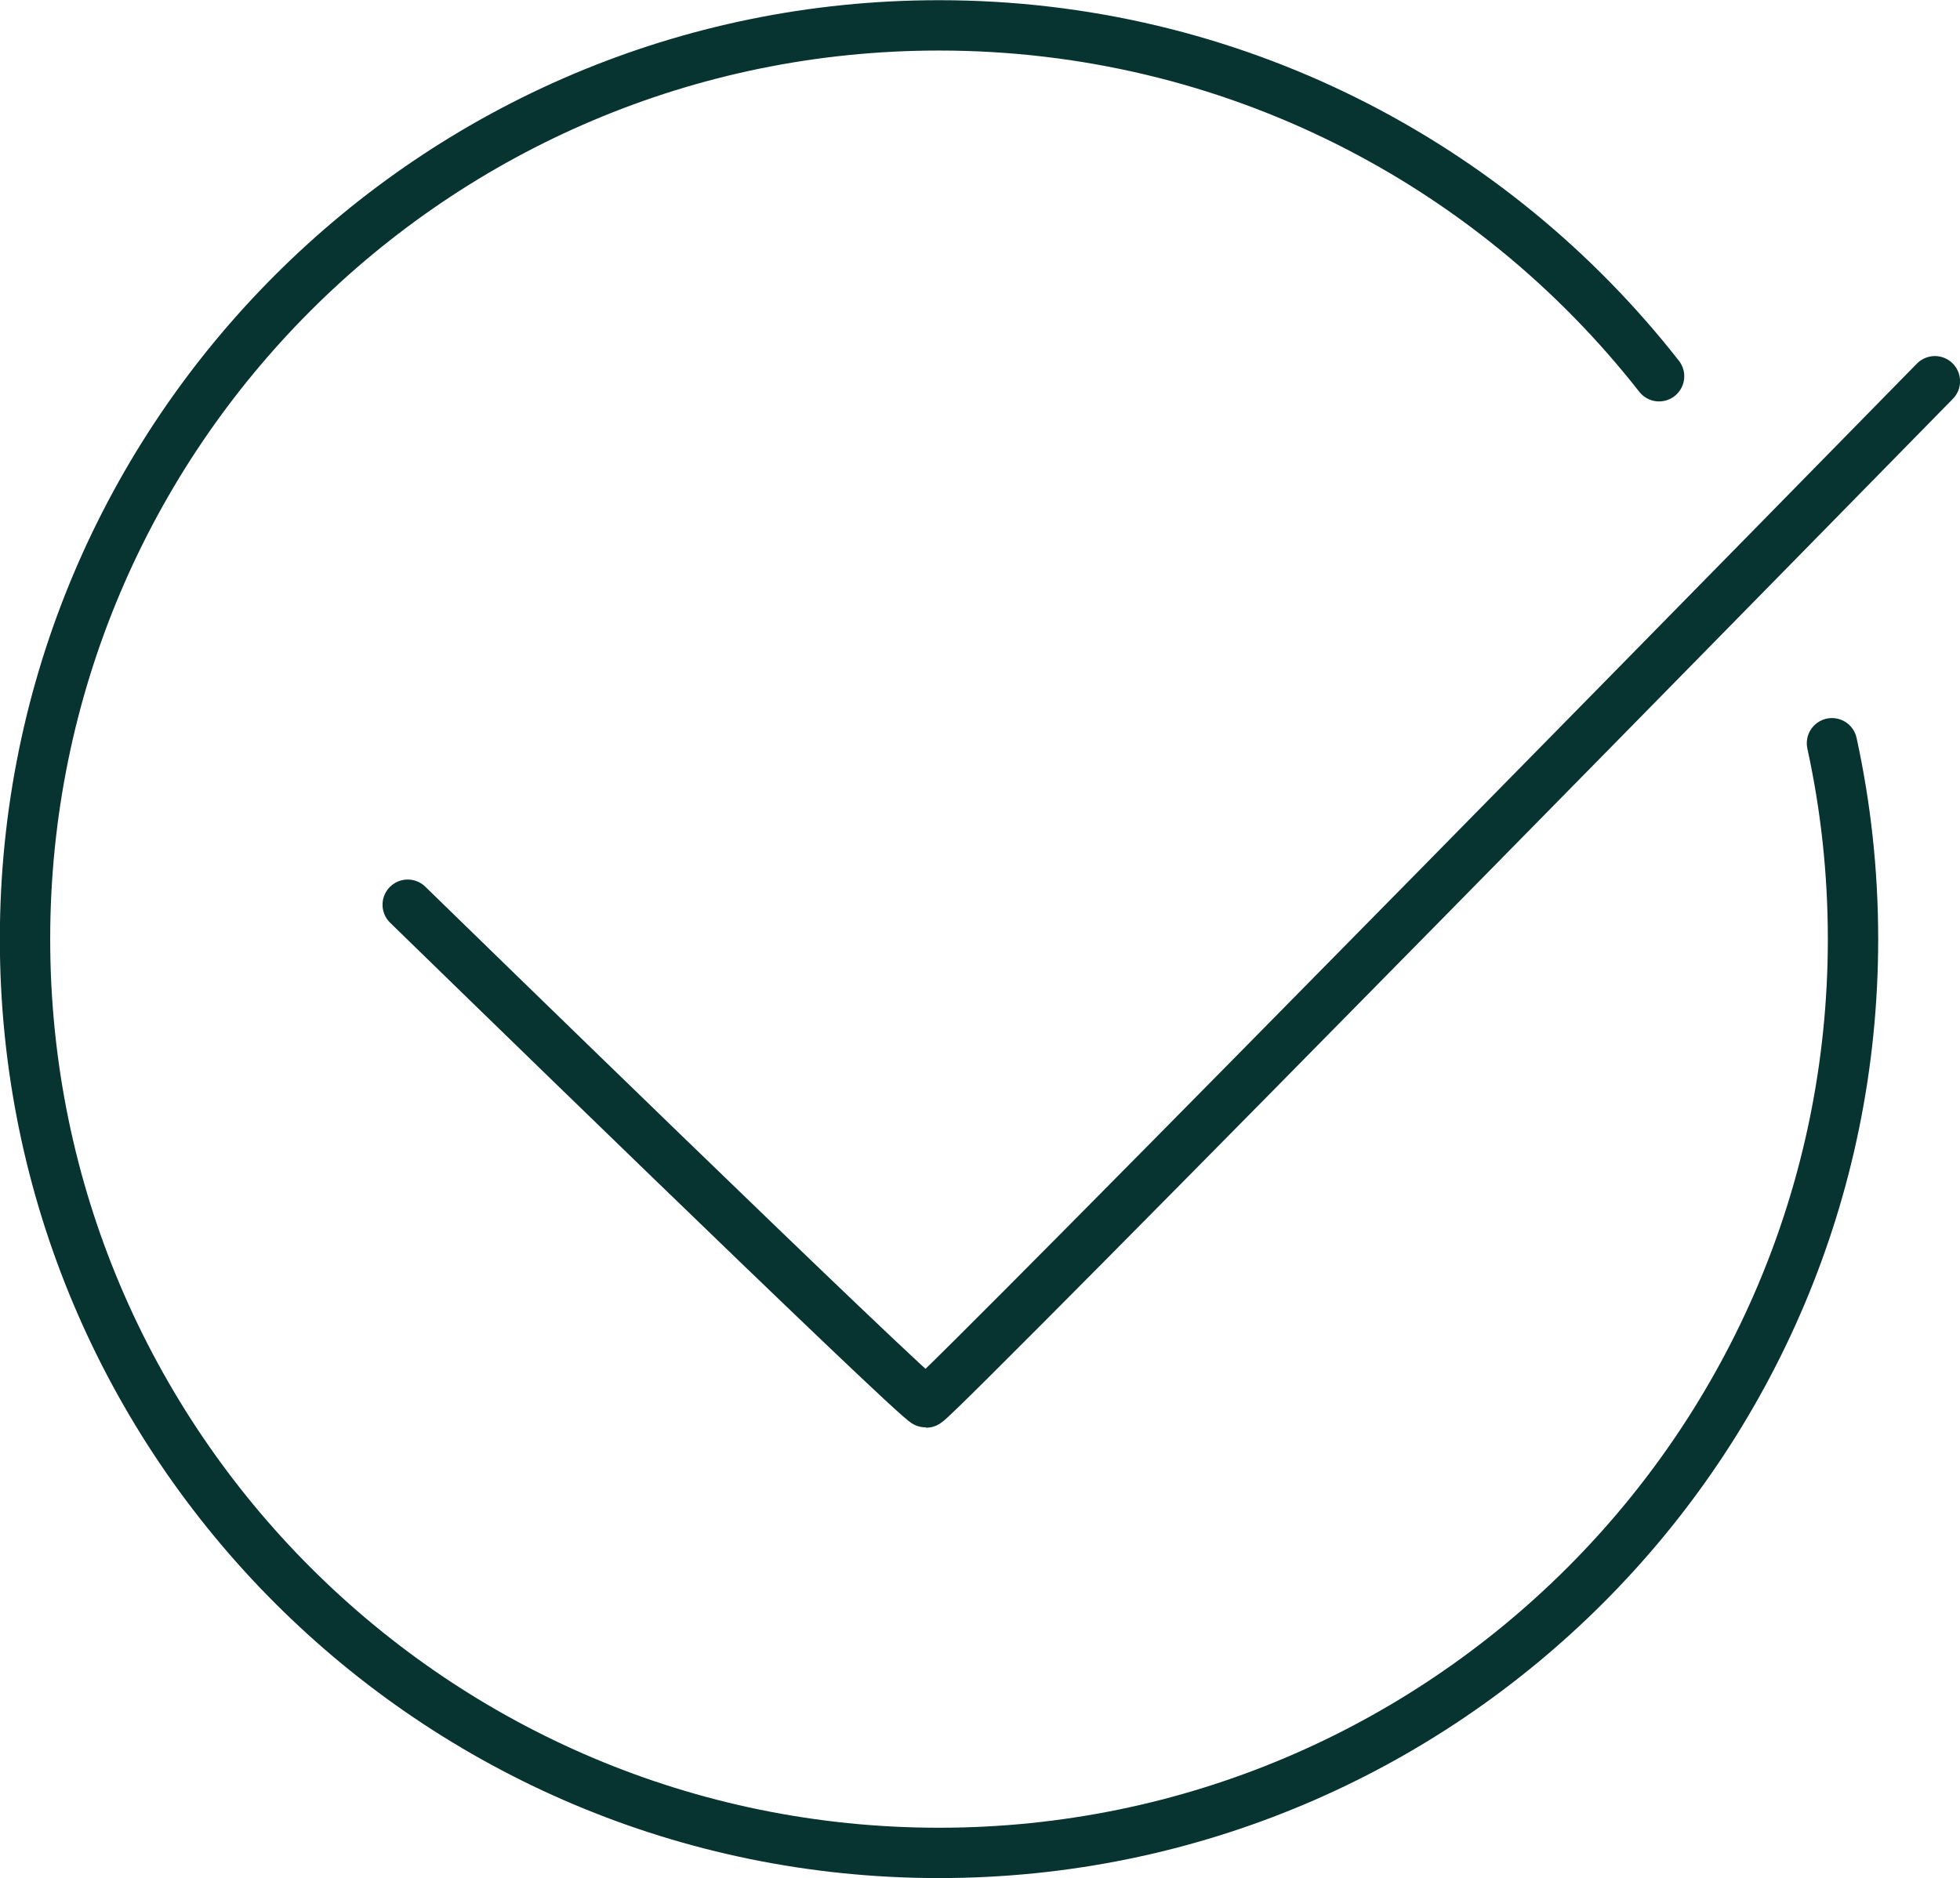 <svg xmlns="http://www.w3.org/2000/svg" id="risultati_veri" data-name="risultati veri" viewBox="1.77 9.07 38.93 37.31"><defs><style>
      .cls-1 {
        fill: none;
        stroke: #073330;
        stroke-linecap: round;
        stroke-linejoin: round;
      }
    </style></defs><path class="cls-1" d="M38.157,23.836c.274,1.254,.418,2.556,.418,3.892,0,10.026-8.128,18.154-18.154,18.154S2.267,37.754,2.267,27.728,10.395,9.574,20.421,9.574c5.808,0,10.979,2.727,14.302,6.971"></path><path class="cls-1" d="M9.868,27.044s10.145,9.89,10.298,9.89,20.035-20.29,20.035-20.29"></path></svg>